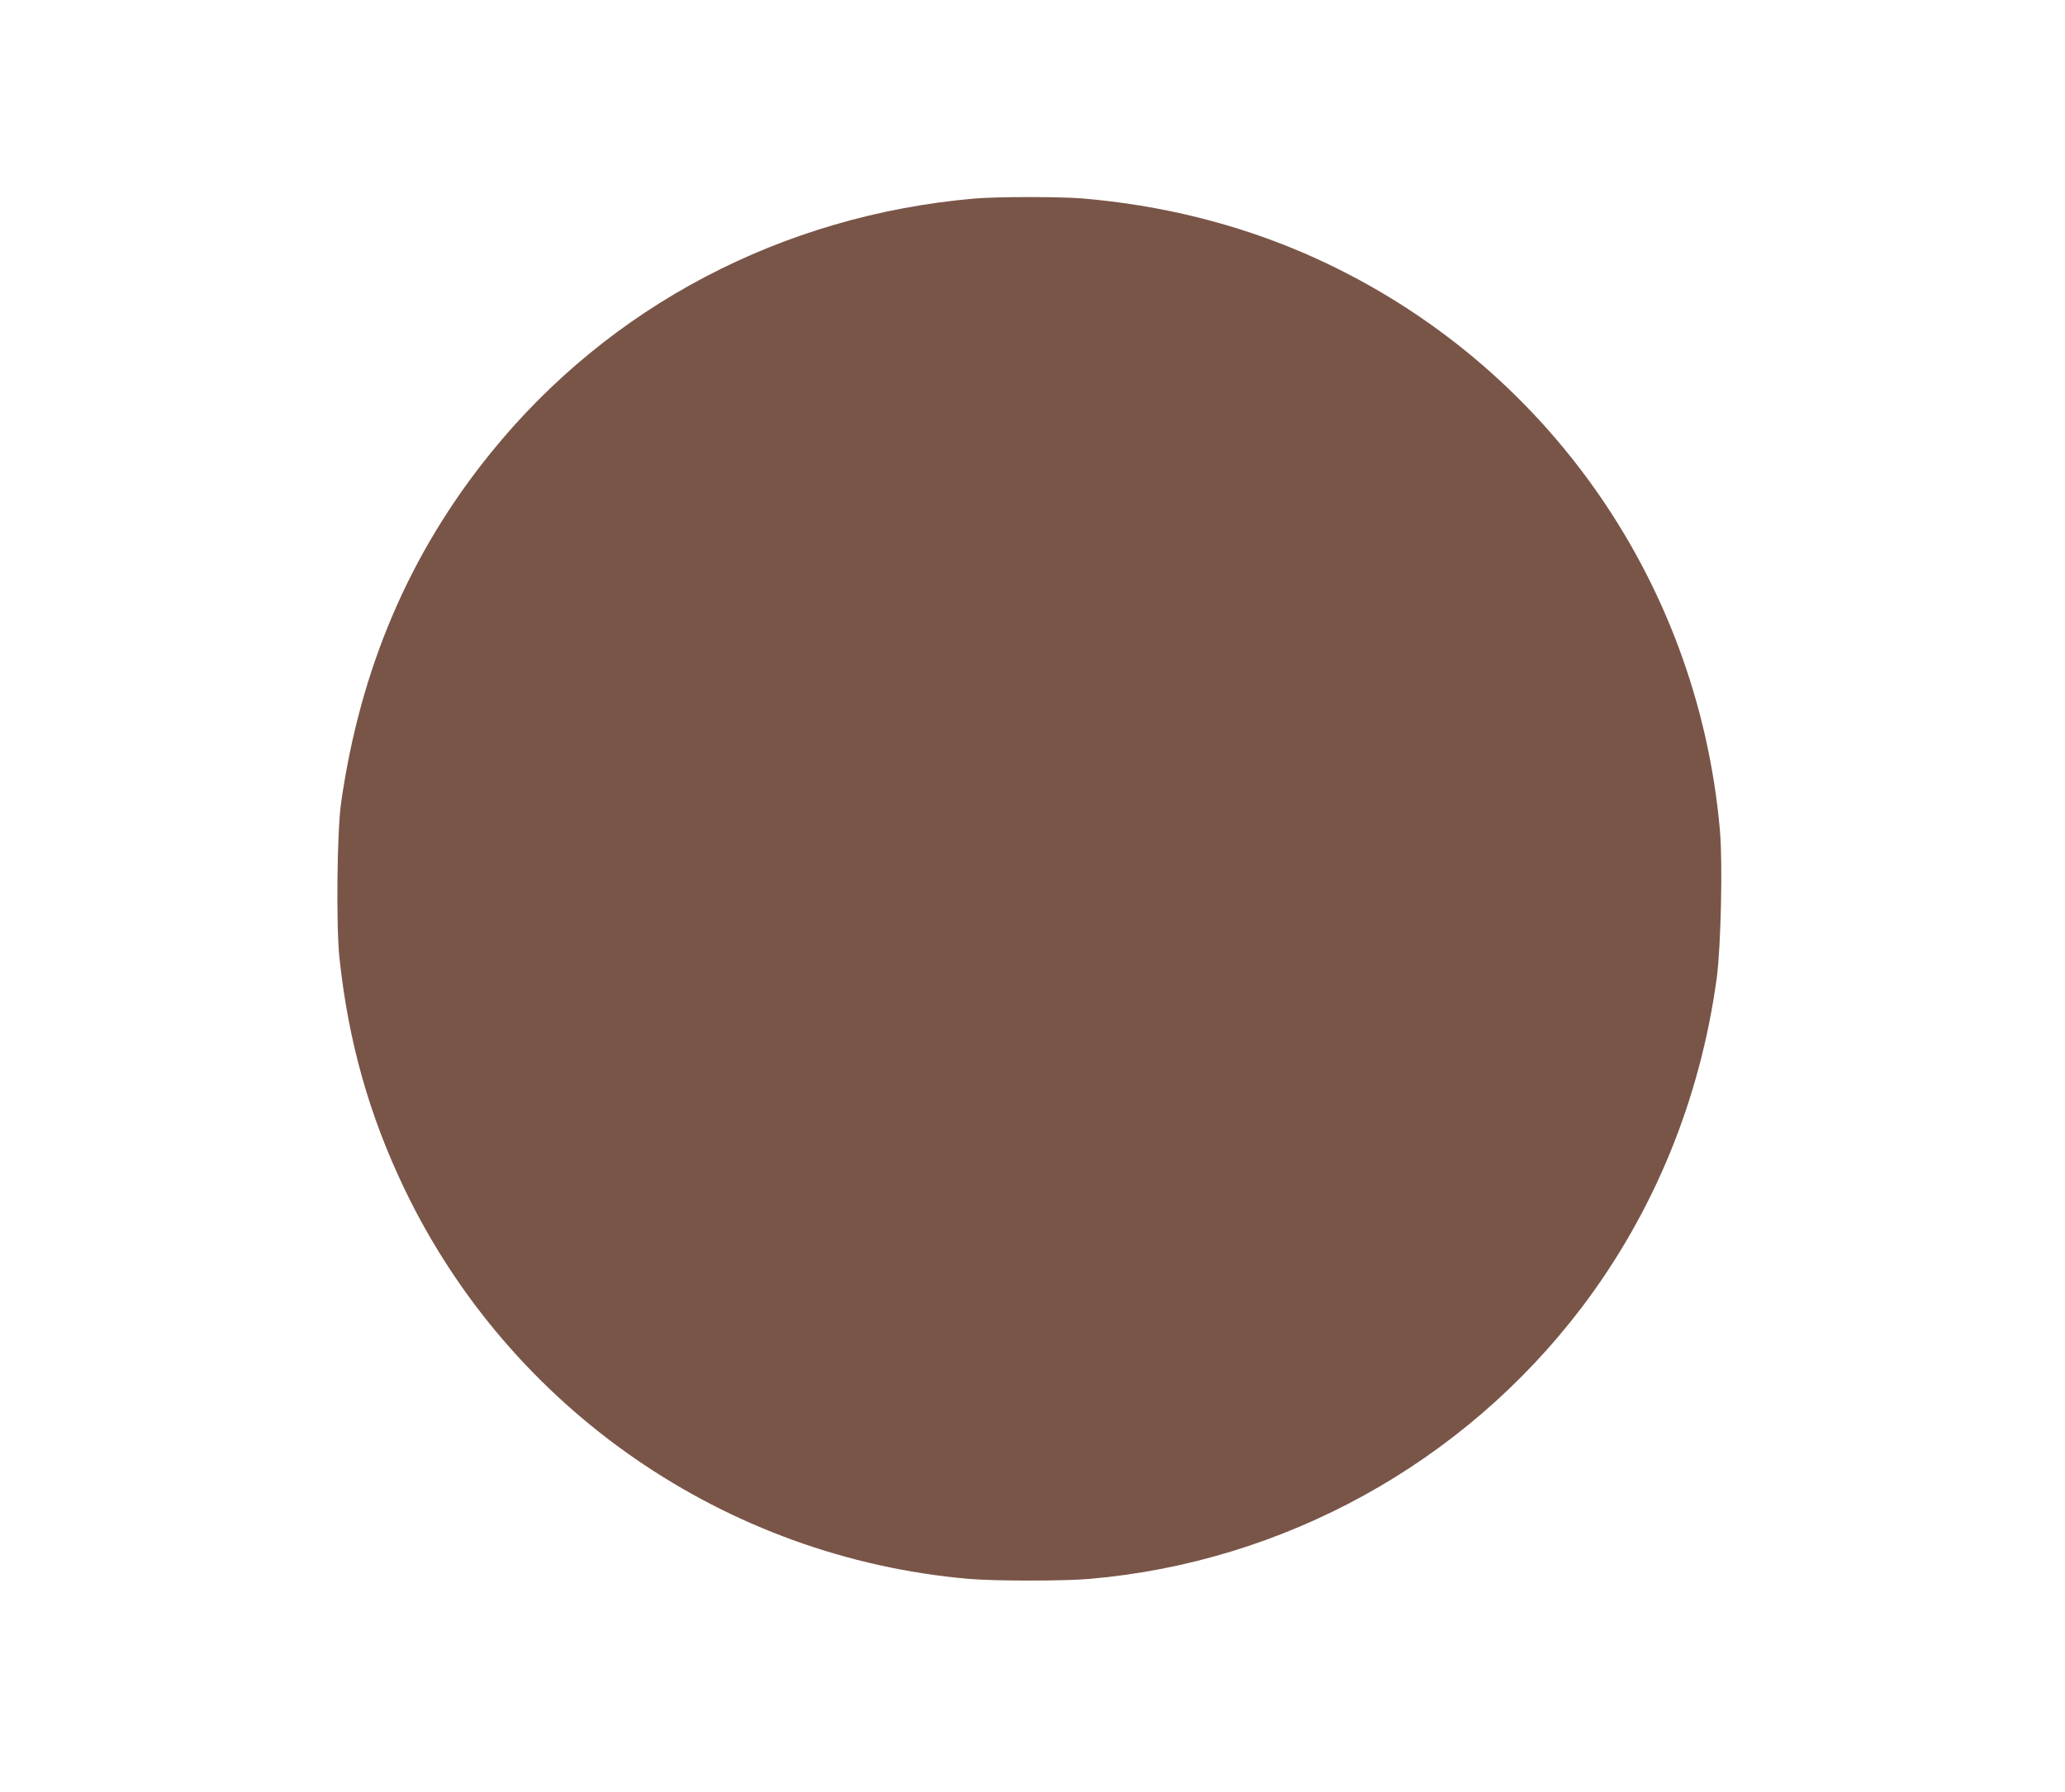 <?xml version="1.0" standalone="no"?>
<!DOCTYPE svg PUBLIC "-//W3C//DTD SVG 20010904//EN"
 "http://www.w3.org/TR/2001/REC-SVG-20010904/DTD/svg10.dtd">
<svg version="1.0" xmlns="http://www.w3.org/2000/svg"
 width="1280pt" height="1111pt" viewBox="0 0 1280 1111"
 preserveAspectRatio="xMidYMid meet">
<g transform="translate(0,1111) scale(0.1,-0.1)"
fill="#795548" stroke="none">
<path d="M6040 9879 c-1191 -104 -2261 -666 -2998 -1577 -504 -622 -810 -1339
-928 -2172 -25 -177 -31 -758 -10 -958 55 -518 184 -977 405 -1437 655 -1363
1988 -2283 3496 -2414 155 -14 595 -14 750 0 1204 104 2316 718 3048 1681 448
590 735 1289 838 2042 26 192 38 714 20 918 -139 1579 -1122 2946 -2572 3576
-427 185 -893 301 -1384 342 -139 11 -527 11 -665 -1z"/>
</g>
</svg>

